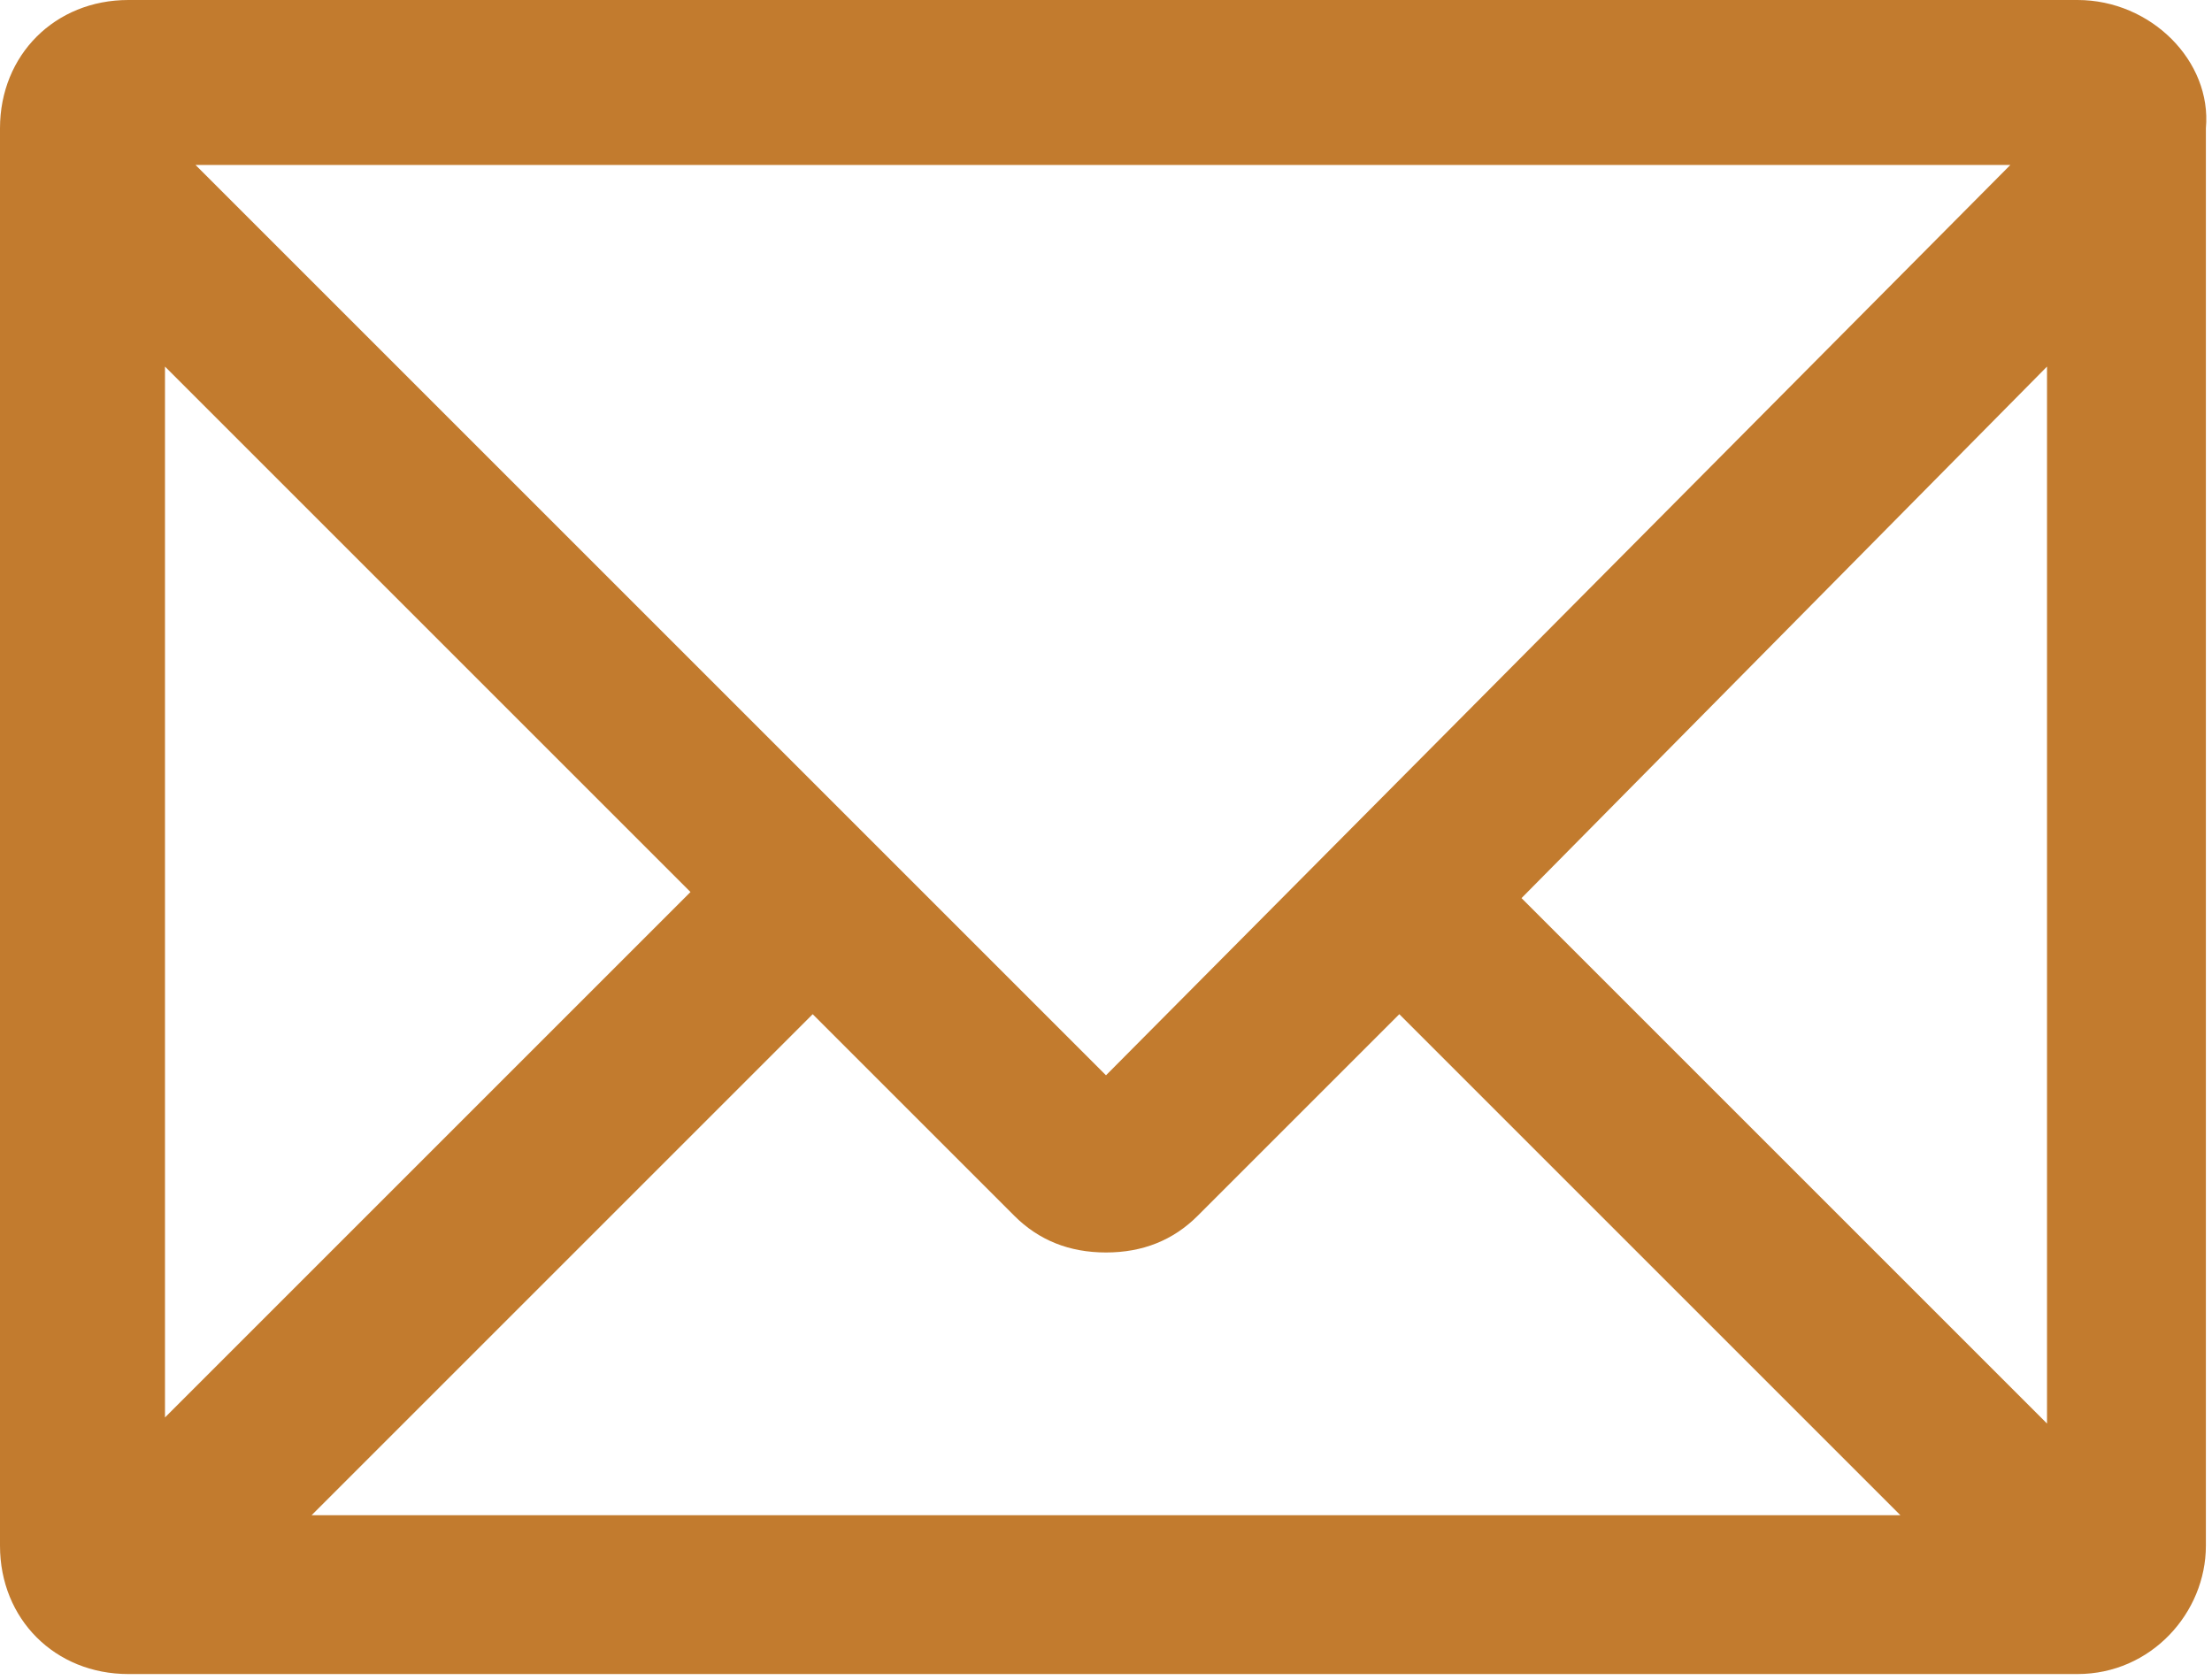 <?xml version="1.0" encoding="utf-8"?>
<!-- Generator: Adobe Illustrator 27.0.1, SVG Export Plug-In . SVG Version: 6.00 Build 0)  -->
<svg version="1.1" id="_レイヤー_2" xmlns="http://www.w3.org/2000/svg" xmlns:xlink="http://www.w3.org/1999/xlink" x="0px"
	 y="0px" viewBox="0 0 36.2 27.5" style="enable-background:new 0 0 36.2 27.5;" xml:space="preserve">
<style type="text/css">
	.st0{fill:#C27B2E;}
</style>
<g id="_レイヤー_1-2">
	<path class="st0" d="M11.3,14.6l-8.6,8.6V6L11.3,14.6L11.3,14.6z M32.9,2.7L18.1,17.6L3.2,2.7H32.9L32.9,2.7z M16.6,19.9
		c0.4,0.4,0.9,0.6,1.5,0.6s1.1-0.2,1.5-0.6l3.3-3.3l8.2,8.2H5.1l8.2-8.2L16.6,19.9L16.6,19.9L16.6,19.9z M33.5,23.3l-8.6-8.6L33.5,6
		V23.3L33.5,23.3z M34,0H2.1C0.9,0,0,0.9,0,2.1v23.2c0,1.2,0.9,2.1,2.1,2.1H34c1.2,0,2.1-1,2.1-2.1V2.1C36.2,1,35.2,0,34,0L34,0z"/>
</g>
</svg>
